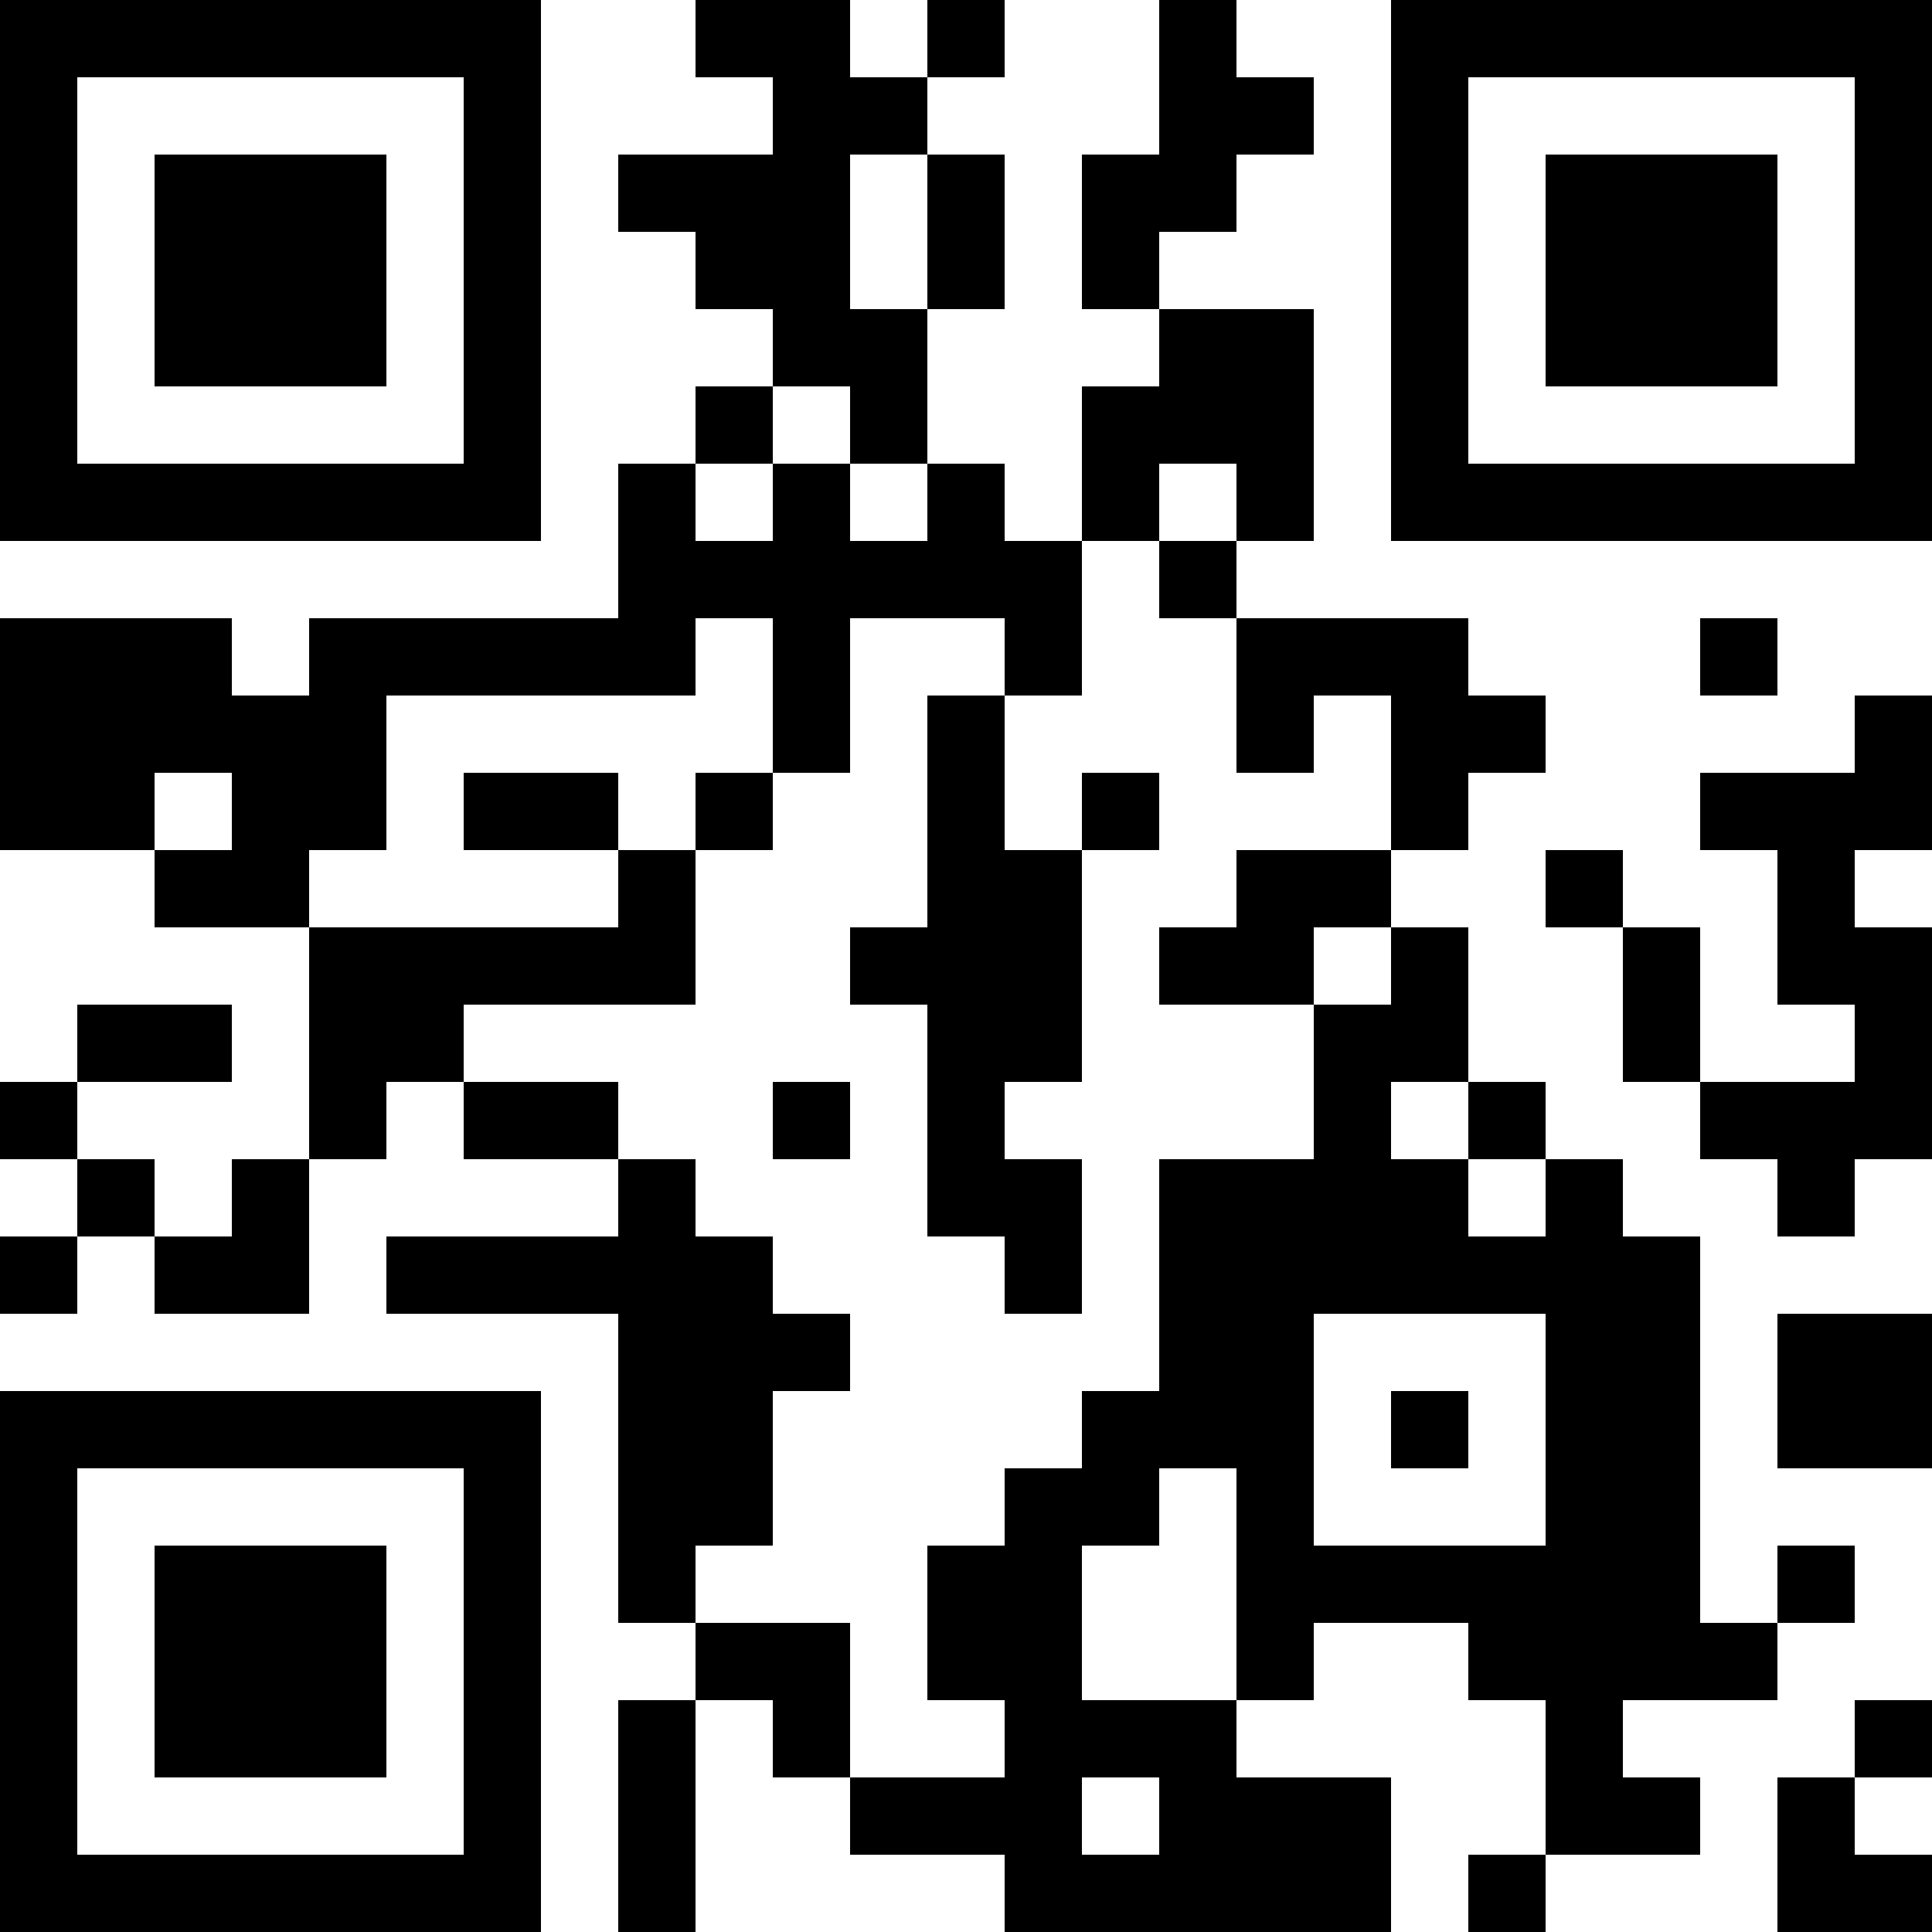 <?xml version="1.0" encoding="UTF-8"?>
<svg xmlns="http://www.w3.org/2000/svg" version="1.1" width="1000" height="1000" viewBox="0 0 1000 1000"><rect x="0" y="0" width="1000" height="1000" fill="#ffffff"/><g transform="scale(40)"><g transform="translate(0,0)"><path fill-rule="evenodd" d="M9 0L9 1L10 1L10 2L8 2L8 3L9 3L9 4L10 4L10 5L9 5L9 6L8 6L8 8L4 8L4 9L3 9L3 8L0 8L0 11L2 11L2 12L4 12L4 15L3 15L3 16L2 16L2 15L1 15L1 14L3 14L3 13L1 13L1 14L0 14L0 15L1 15L1 16L0 16L0 17L1 17L1 16L2 16L2 17L4 17L4 15L5 15L5 14L6 14L6 15L8 15L8 16L5 16L5 17L8 17L8 21L9 21L9 22L8 22L8 25L9 25L9 22L10 22L10 23L11 23L11 24L13 24L13 25L18 25L18 23L16 23L16 22L17 22L17 21L19 21L19 22L20 22L20 24L19 24L19 25L20 25L20 24L22 24L22 23L21 23L21 22L23 22L23 21L24 21L24 20L23 20L23 21L22 21L22 16L21 16L21 15L20 15L20 14L19 14L19 12L18 12L18 11L19 11L19 10L20 10L20 9L19 9L19 8L16 8L16 7L17 7L17 4L15 4L15 3L16 3L16 2L17 2L17 1L16 1L16 0L15 0L15 2L14 2L14 4L15 4L15 5L14 5L14 7L13 7L13 6L12 6L12 4L13 4L13 2L12 2L12 1L13 1L13 0L12 0L12 1L11 1L11 0ZM11 2L11 4L12 4L12 2ZM10 5L10 6L9 6L9 7L10 7L10 6L11 6L11 7L12 7L12 6L11 6L11 5ZM15 6L15 7L14 7L14 9L13 9L13 8L11 8L11 10L10 10L10 8L9 8L9 9L5 9L5 11L4 11L4 12L8 12L8 11L9 11L9 13L6 13L6 14L8 14L8 15L9 15L9 16L10 16L10 17L11 17L11 18L10 18L10 20L9 20L9 21L11 21L11 23L13 23L13 22L12 22L12 20L13 20L13 19L14 19L14 18L15 18L15 15L17 15L17 13L18 13L18 12L17 12L17 13L15 13L15 12L16 12L16 11L18 11L18 9L17 9L17 10L16 10L16 8L15 8L15 7L16 7L16 6ZM22 8L22 9L23 9L23 8ZM12 9L12 12L11 12L11 13L12 13L12 16L13 16L13 17L14 17L14 15L13 15L13 14L14 14L14 11L15 11L15 10L14 10L14 11L13 11L13 9ZM24 9L24 10L22 10L22 11L23 11L23 13L24 13L24 14L22 14L22 12L21 12L21 11L20 11L20 12L21 12L21 14L22 14L22 15L23 15L23 16L24 16L24 15L25 15L25 12L24 12L24 11L25 11L25 9ZM2 10L2 11L3 11L3 10ZM6 10L6 11L8 11L8 10ZM9 10L9 11L10 11L10 10ZM10 14L10 15L11 15L11 14ZM18 14L18 15L19 15L19 16L20 16L20 15L19 15L19 14ZM17 17L17 20L20 20L20 17ZM23 17L23 19L25 19L25 17ZM18 18L18 19L19 19L19 18ZM15 19L15 20L14 20L14 22L16 22L16 19ZM24 22L24 23L23 23L23 25L25 25L25 24L24 24L24 23L25 23L25 22ZM14 23L14 24L15 24L15 23ZM0 0L0 7L7 7L7 0ZM1 1L1 6L6 6L6 1ZM2 2L2 5L5 5L5 2ZM18 0L18 7L25 7L25 0ZM19 1L19 6L24 6L24 1ZM20 2L20 5L23 5L23 2ZM0 18L0 25L7 25L7 18ZM1 19L1 24L6 24L6 19ZM2 20L2 23L5 23L5 20Z" fill="#000000"/></g></g></svg>
